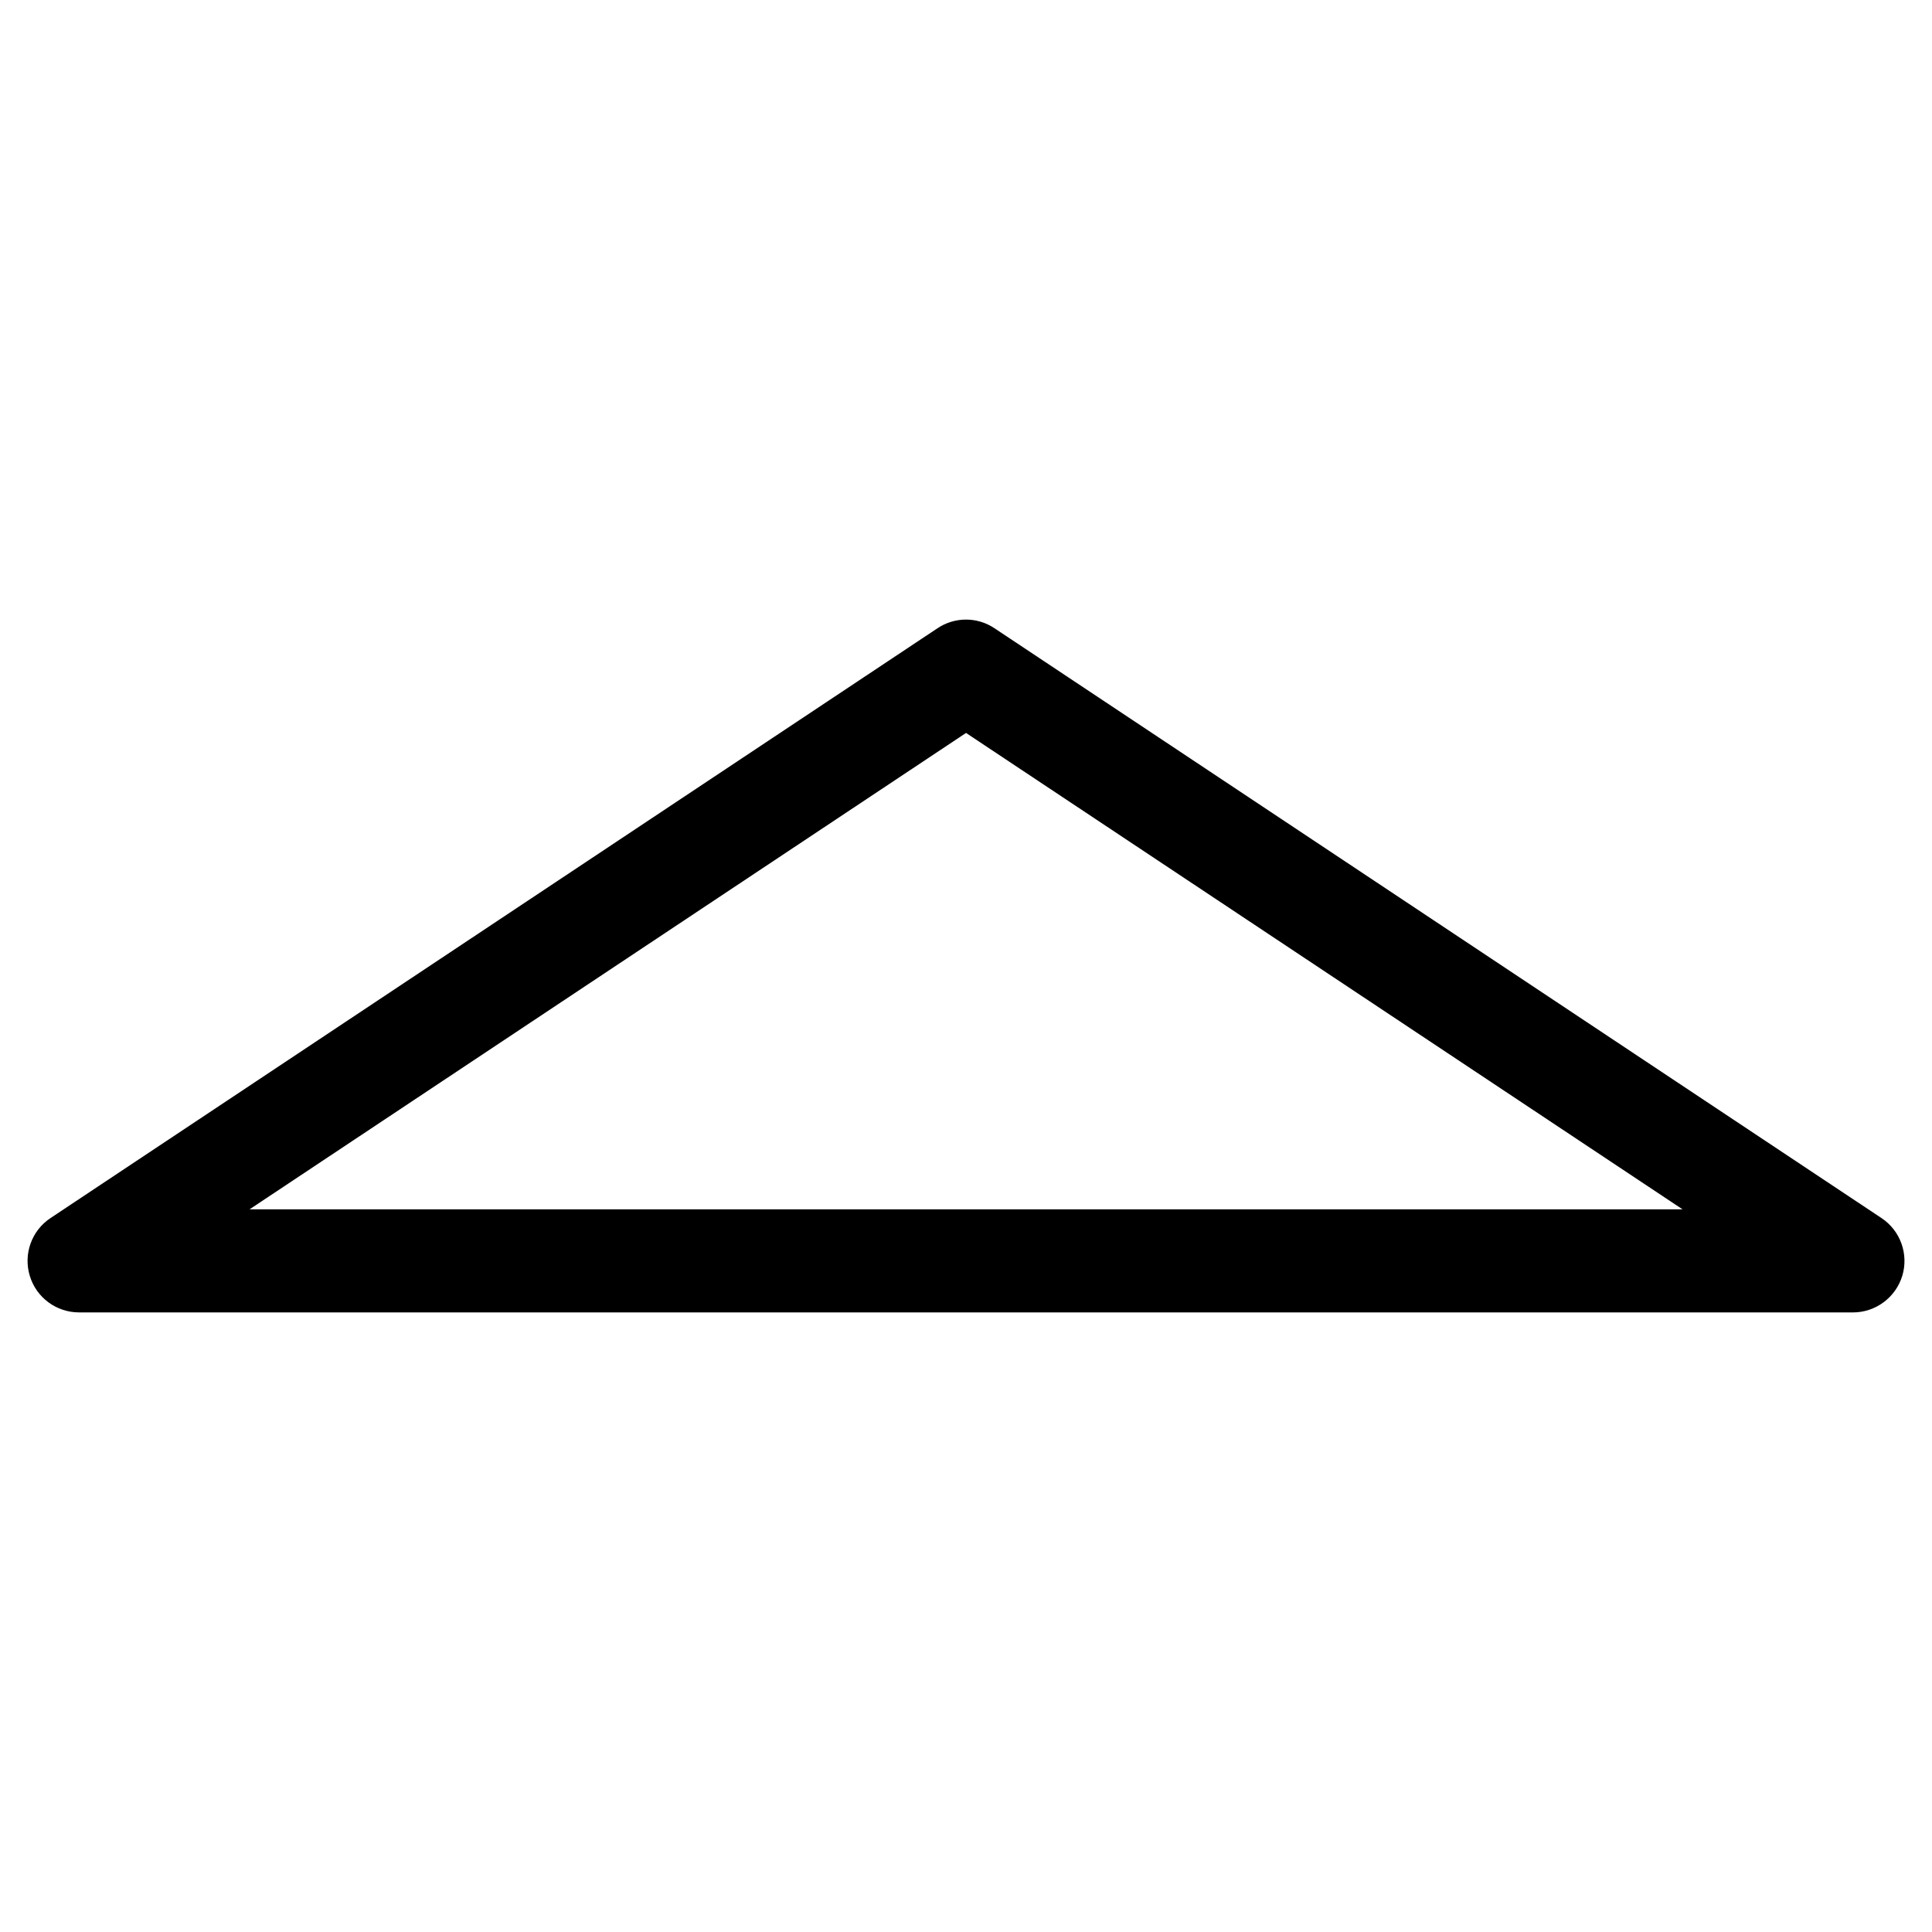 <?xml version="1.0" encoding="UTF-8"?>
<!-- Uploaded to: SVG Repo, www.svgrepo.com, Generator: SVG Repo Mixer Tools -->
<svg fill="#000000" width="800px" height="800px" version="1.1" viewBox="144 144 512 512" xmlns="http://www.w3.org/2000/svg">
 <path d="m635.05 491.8h-470.1c-6.023 0-11.336-3.945-13.059-9.699-1.742-5.75 0.484-11.988 5.5-15.305l235.05-156.3c4.578-3.066 10.539-3.066 15.113 0l235.07 156.31c4.996 3.316 7.242 9.551 5.5 15.305-1.762 5.75-7.074 9.695-13.078 9.695zm-424.92-27.312h379.77l-189.89-126.25z"/>
</svg>